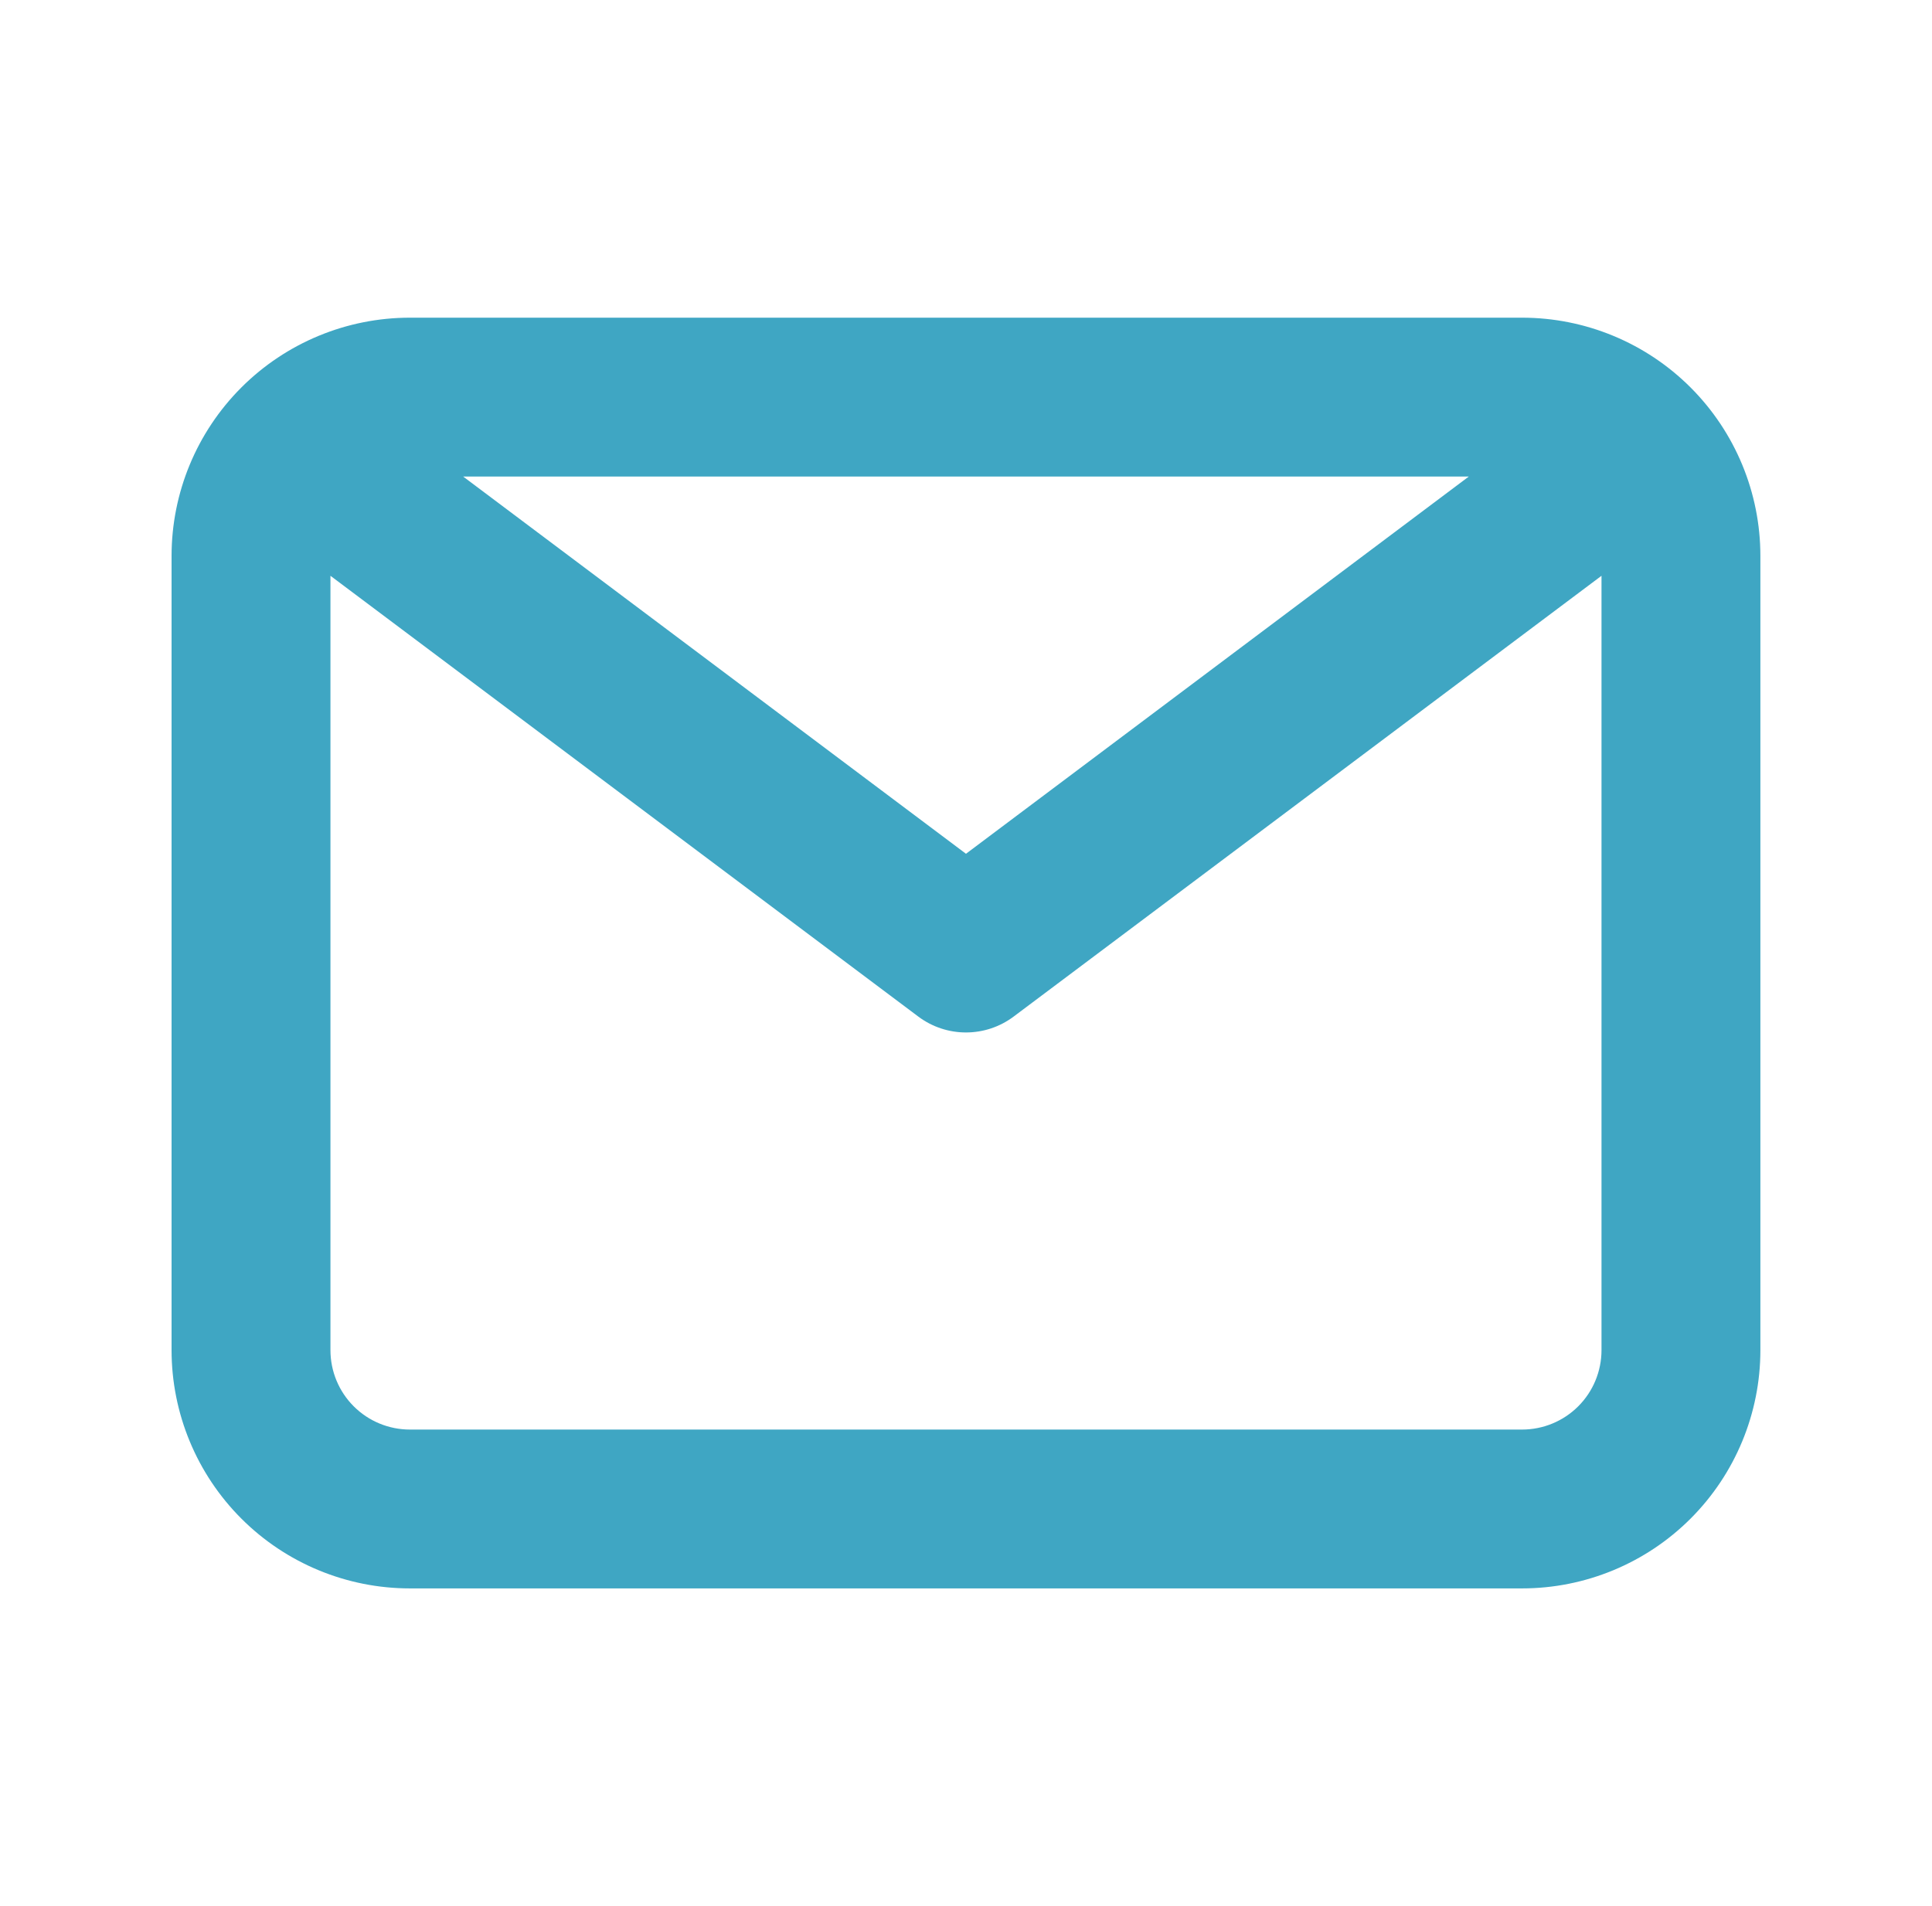 <svg xmlns="http://www.w3.org/2000/svg" width="76" height="75" viewBox="0 0 76 75" fill="none"><path d="M59.874 12.5H16.124C13.638 12.5 11.253 13.488 9.495 15.246C7.737 17.004 6.749 19.389 6.749 21.875V53.125C6.749 55.611 7.737 57.996 9.495 59.754C11.253 61.512 13.638 62.5 16.124 62.5H59.874C62.36 62.5 64.745 61.512 66.503 59.754C68.261 57.996 69.249 55.611 69.249 53.125V21.875C69.249 19.389 68.261 17.004 66.503 15.246C64.745 13.488 62.36 12.5 59.874 12.5ZM57.78 18.75L37.999 33.594L18.218 18.75H57.78ZM59.874 56.25H16.124C15.295 56.25 14.5 55.921 13.914 55.335C13.328 54.749 12.999 53.954 12.999 53.125V22.656L36.124 40C36.665 40.406 37.323 40.625 37.999 40.625C38.675 40.625 39.333 40.406 39.874 40L62.999 22.656V53.125C62.999 53.954 62.67 54.749 62.084 55.335C61.498 55.921 60.703 56.25 59.874 56.25Z" fill="#3FA6C3"></path></svg>
